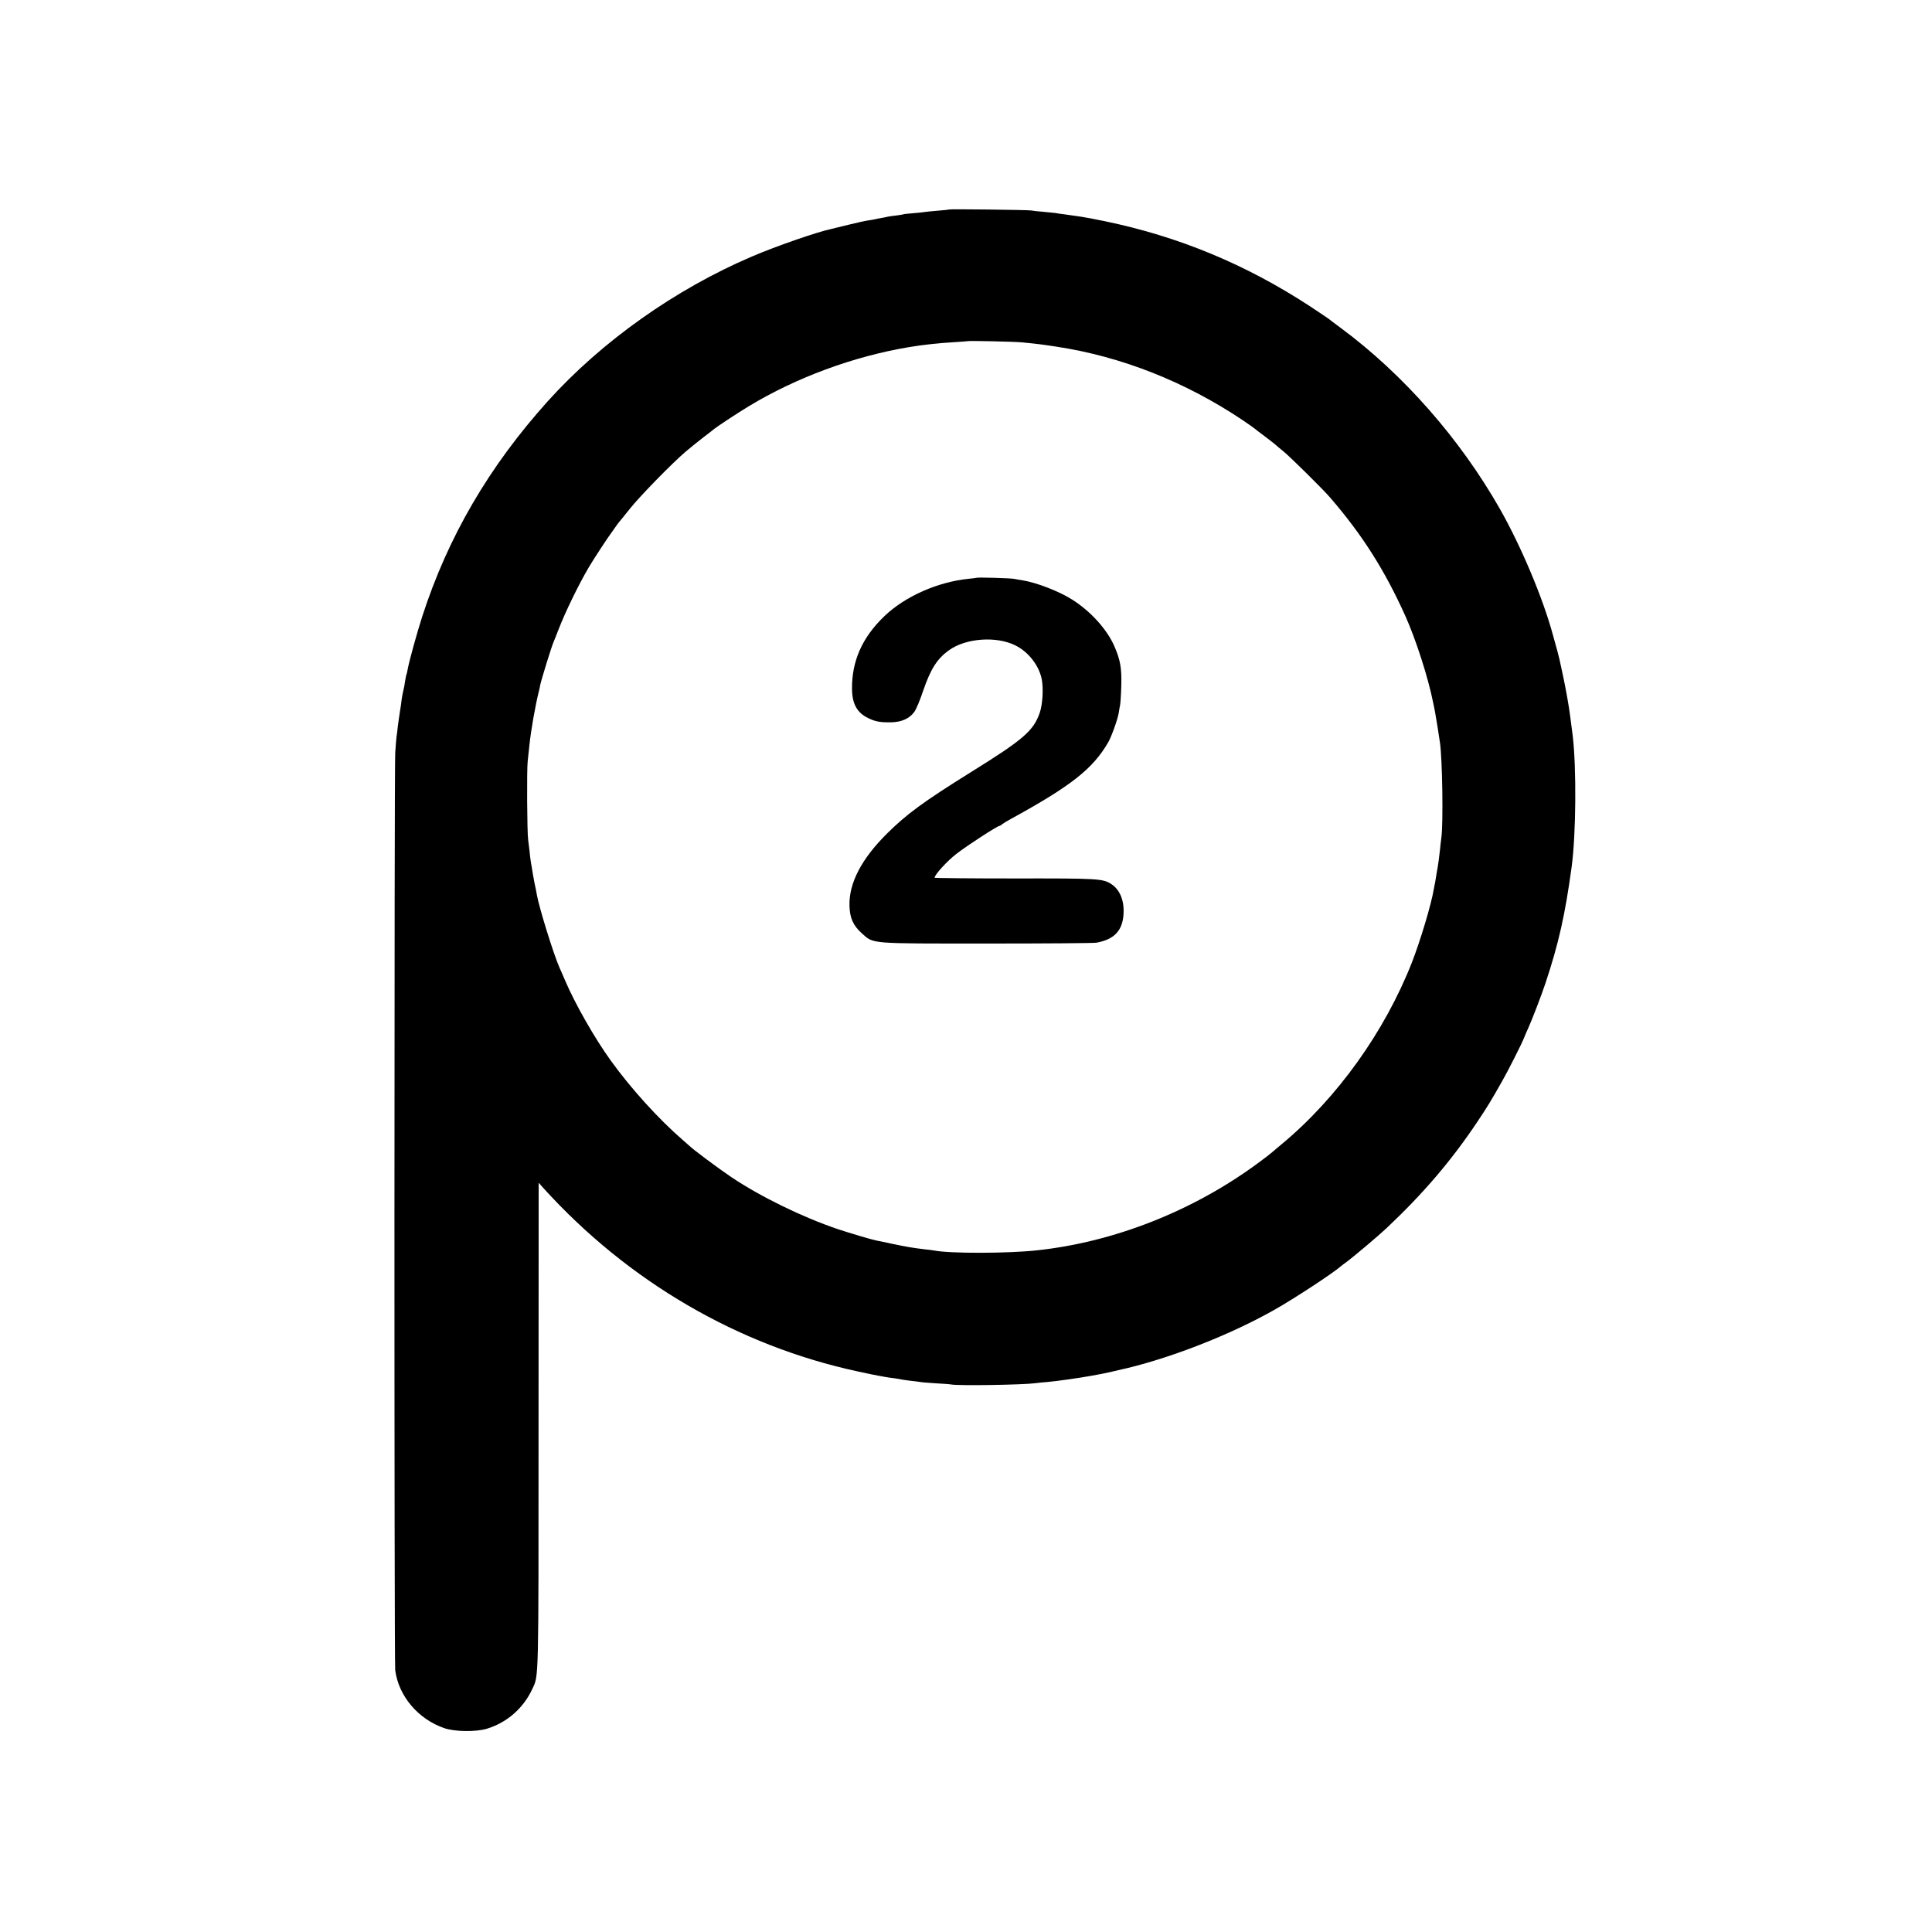 <?xml version="1.0" standalone="no"?>
<!DOCTYPE svg PUBLIC "-//W3C//DTD SVG 20010904//EN"
 "http://www.w3.org/TR/2001/REC-SVG-20010904/DTD/svg10.dtd">
<svg version="1.0" xmlns="http://www.w3.org/2000/svg"
 width="1600pt" height="1600pt" viewBox="0 0 1600 1600"
 preserveAspectRatio="xMidYMid meet">
<g transform="translate(0,1600) scale(0.1,-0.1)"
fill="#000000" stroke="none">
<path d="M7858 14265 c-2 -2 -44 -6 -93 -10 -50 -4 -99 -9 -110 -11 -11 -2
-54 -7 -95 -10 -41 -3 -77 -7 -80 -9 -3 -2 -30 -6 -60 -10 -30 -3 -62 -8 -70
-10 -8 -2 -31 -7 -50 -10 -19 -3 -42 -8 -50 -10 -8 -2 -34 -7 -57 -10 -23 -3
-97 -19 -165 -36 -68 -17 -130 -32 -139 -34 -120 -25 -463 -144 -661 -229
-637 -272 -1244 -703 -1690 -1197 -488 -542 -828 -1125 -1041 -1784 -45 -139
-111 -379 -122 -444 -3 -19 -8 -37 -10 -40 -2 -4 -6 -27 -10 -51 -3 -25 -10
-61 -15 -80 -5 -19 -11 -53 -14 -75 -2 -22 -9 -69 -15 -105 -6 -36 -13 -90
-17 -120 -3 -30 -7 -66 -10 -80 -2 -14 -7 -74 -11 -135 -8 -130 -9 -7529 0
-7596 27 -214 190 -407 407 -481 87 -30 265 -32 354 -4 166 51 302 171 375
330 53 114 51 30 51 2186 l1 2005 40 -45 c701 -773 1611 -1304 2604 -1518 77
-17 156 -33 175 -36 19 -3 44 -8 55 -10 11 -2 43 -7 70 -10 28 -4 57 -9 65
-11 8 -2 40 -6 71 -10 31 -3 67 -8 80 -10 13 -3 71 -7 129 -11 58 -3 116 -7
130 -10 64 -11 588 -3 695 11 22 3 67 8 100 10 79 7 262 33 355 50 14 3 41 8
60 11 34 5 156 32 250 55 389 95 859 281 1211 480 164 92 496 310 555 364 7 5
24 19 40 30 53 38 268 219 338 285 303 286 535 557 751 880 81 121 113 173
206 338 45 78 162 309 180 356 11 27 28 68 39 90 30 67 106 265 138 361 111
333 164 572 218 968 36 268 40 814 9 1080 -5 37 -12 89 -21 162 -10 81 -35
223 -60 340 -33 154 -30 141 -47 205 -8 30 -24 89 -36 130 -82 305 -265 739
-441 1048 -329 578 -800 1114 -1315 1495 -49 37 -96 71 -102 77 -7 6 -77 52
-155 104 -529 346 -1085 577 -1698 704 -80 17 -167 33 -195 37 -27 4 -59 9
-70 10 -11 2 -42 6 -70 10 -27 3 -61 8 -75 11 -14 2 -59 6 -100 10 -41 3 -86
8 -100 11 -27 5 -677 13 -682 8z m602 -1100 c134 -13 158 -16 290 -36 539 -82
1067 -291 1542 -609 51 -35 95 -66 98 -69 3 -3 39 -31 81 -62 41 -31 82 -63
90 -70 8 -8 39 -34 69 -58 55 -45 329 -315 385 -381 267 -309 452 -601 623
-980 88 -196 190 -513 231 -720 6 -30 14 -66 16 -80 3 -14 12 -70 21 -125 8
-55 17 -111 19 -125 20 -131 28 -669 12 -785 -4 -27 -9 -75 -12 -105 -7 -61
-13 -112 -20 -150 -3 -14 -8 -42 -11 -64 -3 -21 -8 -48 -10 -60 -3 -11 -7 -34
-10 -51 -22 -129 -112 -428 -181 -605 -225 -573 -619 -1124 -1078 -1505 -33
-28 -65 -54 -71 -60 -27 -23 -53 -44 -124 -96 -539 -398 -1194 -656 -1835
-724 -243 -26 -720 -27 -850 -1 -11 2 -47 7 -80 10 -97 12 -136 18 -270 46
-55 12 -111 24 -125 26 -42 8 -229 64 -325 96 -289 98 -636 267 -876 428 -107
72 -319 230 -349 260 -3 3 -25 22 -50 44 -202 174 -436 432 -602 663 -133 184
-297 472 -378 663 -18 41 -39 91 -48 110 -49 112 -167 492 -186 600 -2 14 -11
59 -20 100 -8 41 -17 93 -20 115 -4 22 -8 51 -11 65 -2 14 -7 52 -10 85 -4 33
-9 74 -11 90 -9 56 -12 579 -4 650 4 39 11 97 14 130 13 127 48 328 81 460 3
11 7 30 9 43 9 43 92 313 111 357 7 17 25 61 39 98 57 148 166 372 251 517 38
65 163 256 194 296 9 12 23 32 31 44 8 12 20 28 25 34 6 6 46 56 90 111 84
106 356 384 465 476 36 31 101 83 145 117 44 34 85 65 90 70 28 23 202 137
285 187 393 238 867 413 1326 490 120 20 250 34 373 41 64 4 117 8 119 9 5 4
378 -4 442 -10z"/>
<path d="M8088 11215 c-2 -1 -30 -5 -63 -8 -256 -25 -529 -145 -700 -309 -184
-176 -271 -371 -269 -603 1 -124 42 -198 134 -242 59 -29 100 -36 188 -35 90
2 154 31 195 88 15 21 47 98 71 170 63 184 116 268 215 339 140 101 395 119
552 39 109 -55 196 -169 217 -283 14 -78 6 -206 -17 -273 -52 -150 -133 -221
-571 -493 -393 -245 -532 -347 -696 -510 -210 -209 -314 -409 -309 -595 2
-101 31 -166 102 -229 100 -89 50 -85 1042 -85 476 0 882 3 901 7 150 27 219
102 225 245 5 107 -32 195 -101 240 -70 46 -107 48 -806 47 -362 0 -658 3
-658 6 0 25 103 138 181 198 84 66 339 231 355 231 4 0 15 6 23 14 9 7 41 27
71 43 500 274 680 415 808 636 27 47 79 192 87 244 3 21 8 50 11 63 3 14 8 86
10 160 4 144 -7 212 -56 325 -60 141 -200 296 -355 392 -110 69 -296 140 -412
158 -21 3 -50 8 -63 11 -27 6 -306 14 -312 9z"/>
</g>
</svg>
